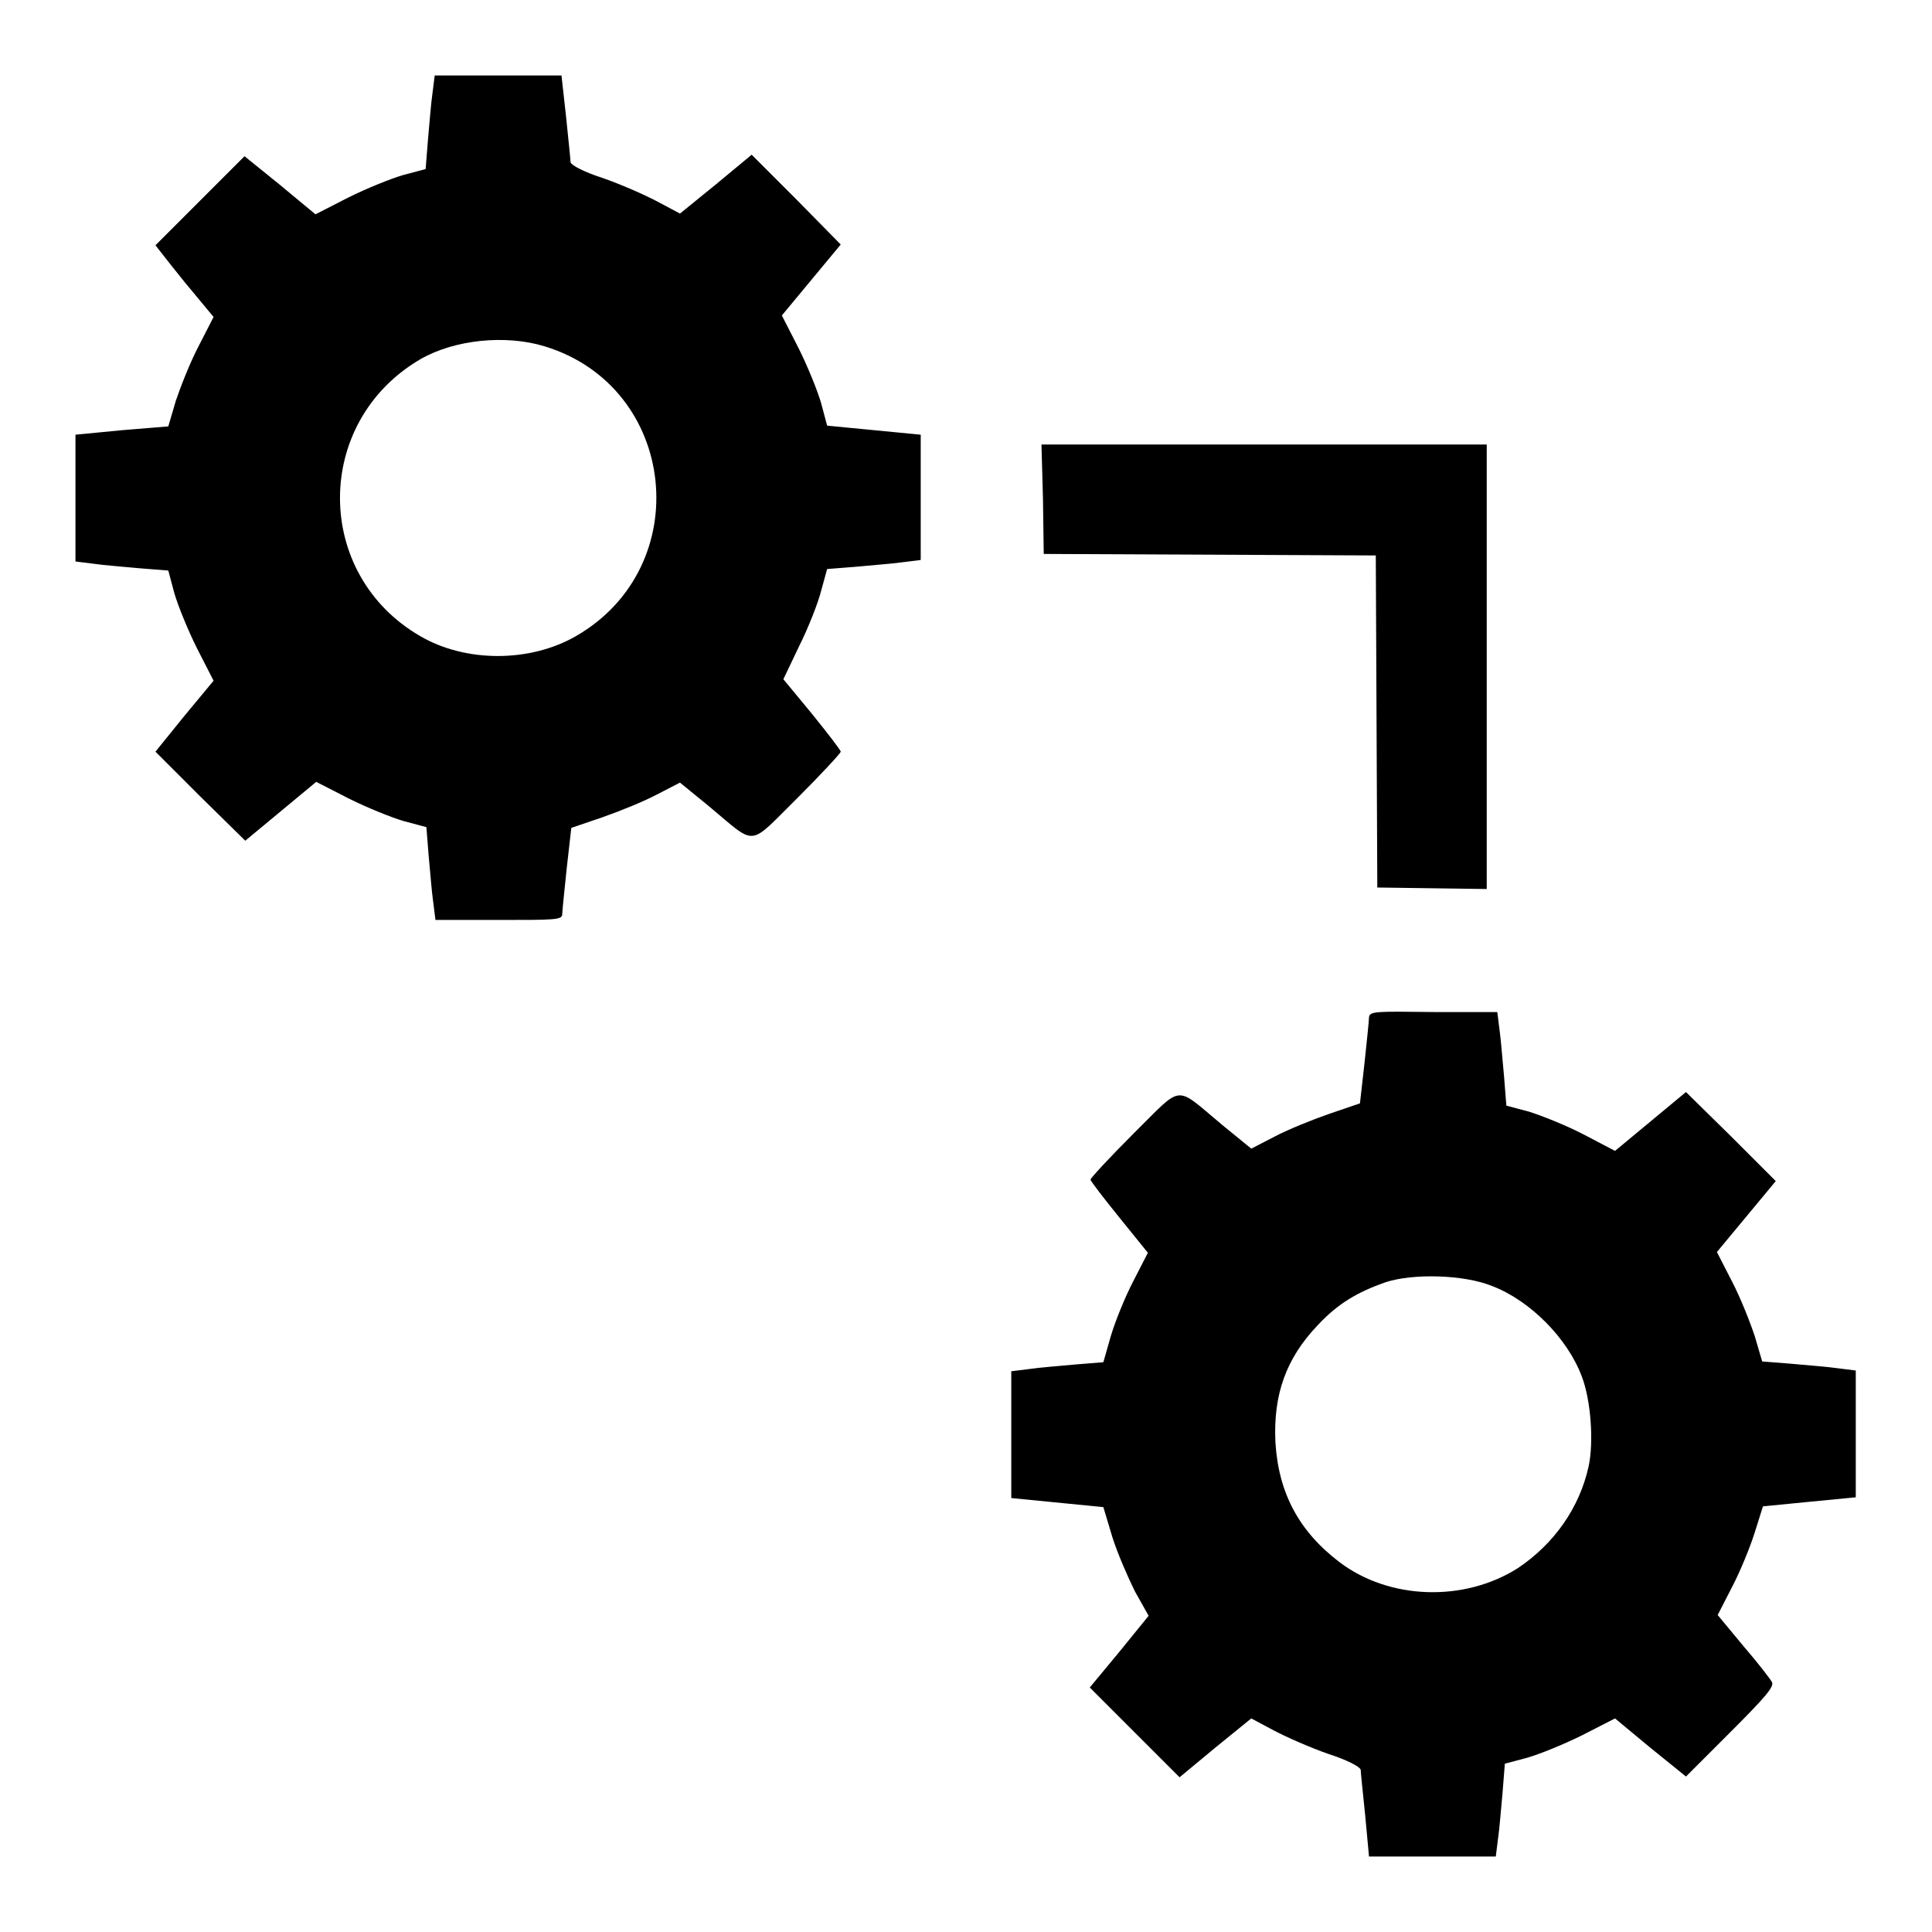 <?xml version="1.0" encoding="utf-8"?>
<!-- Svg Vector Icons : http://www.onlinewebfonts.com/icon -->
<!DOCTYPE svg PUBLIC "-//W3C//DTD SVG 1.1//EN" "http://www.w3.org/Graphics/SVG/1.1/DTD/svg11.dtd">
<svg version="1.1" xmlns="http://www.w3.org/2000/svg" xmlns:xlink="http://www.w3.org/1999/xlink" x="0px" y="0px" viewBox="0 0 256 256" enable-background="new 0 0 256 256" xml:space="preserve">
<g><g><g><path fill="#000000" d="M57.3,12.4c-0.2,1.3-0.4,4.1-0.6,6.2l-0.3,3.8l-3,0.8c-1.7,0.5-4.9,1.8-7.3,3l-4.3,2.2l-4.7-3.9l-4.7-3.8l-5.9,5.9c-3.2,3.2-5.9,5.9-5.9,5.9s1.7,2.2,3.8,4.8l3.9,4.7l-2,3.9c-1.1,2.1-2.4,5.4-3,7.2l-1,3.4L16.2,57L10,57.6V66v8.4l2.4,0.3c1.3,0.2,4.1,0.4,6.1,0.6l3.8,0.3l0.8,3c0.5,1.7,1.8,4.9,3,7.3l2.2,4.3l-3.9,4.7l-3.8,4.7l5.9,5.9l6,5.9l4.7-3.9l4.7-3.9l4.3,2.2c2.4,1.2,5.6,2.5,7.3,3l3,0.8l0.3,3.8c0.2,2,0.4,4.8,0.6,6.1l0.3,2.4H66c7.7,0,8.5,0,8.5-0.8c0-0.4,0.3-3.2,0.6-6.1l0.6-5.3l4.1-1.4c2.3-0.8,5.5-2.1,7.2-3l3.1-1.6l3.8,3.1c6.5,5.4,5.1,5.5,11.8-1.1c3.1-3.1,5.7-5.9,5.7-6.1c0-0.2-1.7-2.4-3.8-5l-3.8-4.6l2.1-4.4c1.2-2.4,2.5-5.7,2.9-7.3l0.8-2.9l3.8-0.3c2-0.2,4.8-0.4,6.2-0.6l2.4-0.3V66v-8.4l-6.2-0.6l-6.2-0.6l-0.8-3c-0.5-1.7-1.8-4.9-3-7.3l-2.2-4.3l3.9-4.7l3.9-4.7l-5.9-6l-5.9-5.9l-4.7,3.9l-4.8,3.9l-3-1.6c-1.7-0.9-4.9-2.3-7.2-3.1c-2.5-0.8-4.2-1.7-4.3-2.1c0-0.4-0.3-3.1-0.6-6.1L74.4,10H66h-8.4L57.3,12.4z M72.2,45.9c17.6,5.4,20.1,29.2,4.1,38.4c-6.1,3.5-14.6,3.5-20.6,0c-14.2-8.2-14.2-28.4,0-36.7C60.2,45,67,44.3,72.2,45.9z"/><path fill="#000000" d="M138.2,66.1l0.1,7.3l22,0.1l22,0.1l0.1,22l0.1,22l7.3,0.1l7.2,0.1V88.4V58.9h-29.5h-29.5L138.2,66.1z"/><path fill="#000000" d="M181.4,134.8c0,0.5-0.3,3.2-0.6,6.1l-0.6,5.3l-4.1,1.4c-2.3,0.8-5.5,2.1-7.2,3l-3.1,1.6l-3.8-3.1c-6.5-5.4-5.1-5.5-11.8,1.1c-3.1,3.1-5.7,5.9-5.7,6.1c0,0.2,1.7,2.4,3.8,5l3.8,4.7l-1.9,3.7c-1.1,2.1-2.4,5.3-3,7.3l-1,3.5l-3.7,0.3c-2.1,0.2-4.8,0.4-6.1,0.6l-2.4,0.3v8.4v8.4l6.1,0.6l6.1,0.6l1.2,4c0.7,2.2,2.1,5.4,3,7.2l1.8,3.2l-3.9,4.8l-3.9,4.7l6,6l5.9,5.9l4.7-3.9l4.8-3.9l3,1.6c1.7,0.9,4.9,2.3,7.2,3.1c2.5,0.8,4.2,1.7,4.3,2.1c0,0.4,0.3,3.1,0.6,6.1l0.5,5.4h8.4h8.4l0.3-2.4c0.2-1.3,0.4-4.1,0.6-6.1l0.3-3.8l3-0.8c1.7-0.5,4.9-1.8,7.3-3l4.3-2.2l4.7,3.9l4.7,3.8l5.9-5.9c4.6-4.6,5.8-6,5.5-6.6c-0.2-0.4-1.9-2.6-3.8-4.8l-3.4-4.1l1.9-3.7c1.1-2.1,2.4-5.3,3-7.2l1.1-3.5l6.1-0.6l6.2-0.6V190v-8.4l-2.4-0.3c-1.3-0.2-4.1-0.4-6.2-0.6l-3.8-0.3l-1-3.4c-0.6-1.8-1.9-5.1-3-7.2l-2-3.9l3.9-4.7l3.9-4.7l-5.9-5.9l-6-5.9l-4.7,3.9l-4.7,3.9l-4.2-2.2c-2.3-1.2-5.6-2.5-7.2-3l-3-0.8l-0.3-3.8c-0.2-2-0.4-4.8-0.6-6.2l-0.3-2.4H190C182.2,134,181.5,134,181.4,134.8z M197.7,170.4c5,1.9,10,6.9,11.9,12c1.2,3.1,1.6,8.7,0.9,11.9c-1.2,5.5-4.6,10.3-9.4,13.5c-7.1,4.5-17,4.2-23.6-0.8c-5.4-4.1-8.1-9.2-8.5-15.9c-0.3-6.3,1.4-11.1,5.6-15.5c2.7-2.9,5.3-4.4,9-5.7C187.3,168.7,194,168.9,197.7,170.4z"/></g></g></g>
</svg>